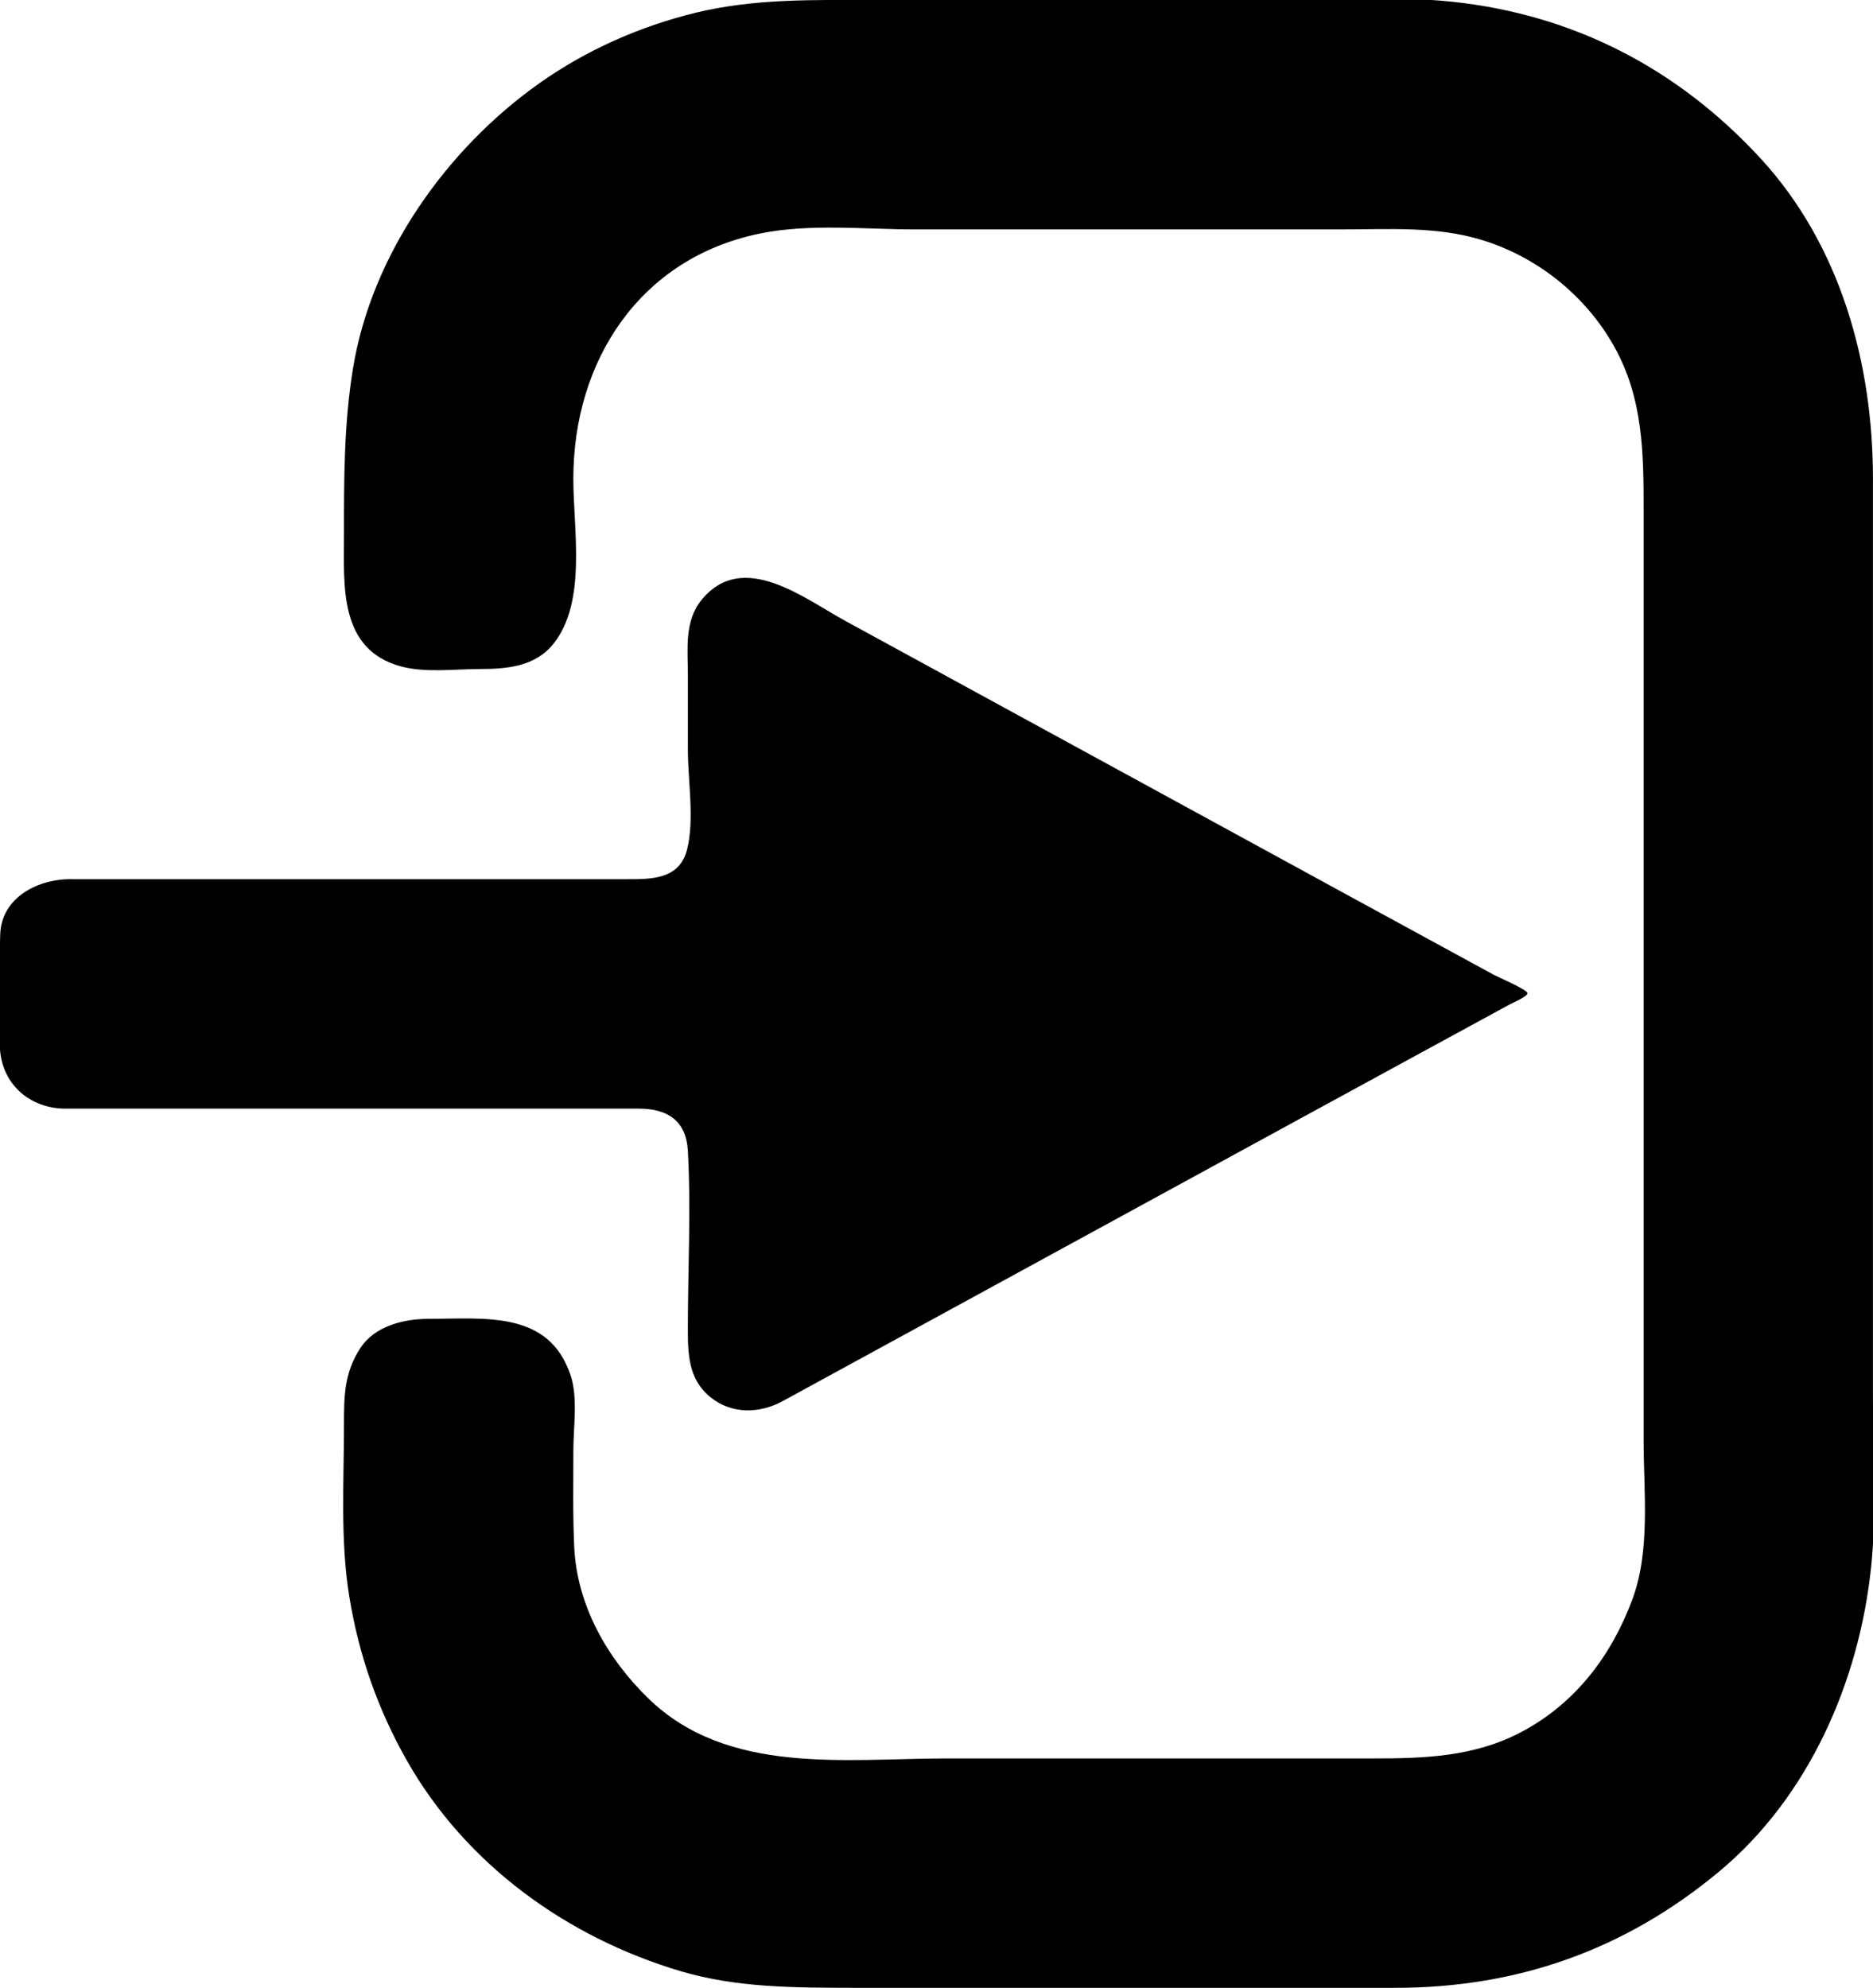 <?xml version="1.0" encoding="utf-8"?>
<!-- Generator: Adobe Illustrator 15.0.2, SVG Export Plug-In . SVG Version: 6.00 Build 0)  -->
<!DOCTYPE svg PUBLIC "-//W3C//DTD SVG 1.1//EN" "http://www.w3.org/Graphics/SVG/1.1/DTD/svg11.dtd">
<svg version="1.1" id="Layer_1" xmlns="http://www.w3.org/2000/svg" xmlns:xlink="http://www.w3.org/1999/xlink" x="0px" y="0px"
	 width="67.853px" height="72px" viewBox="0 0 67.853 72" enable-background="new 0 0 67.853 72" xml:space="preserve">
<g>
	<path fill-rule="evenodd" clip-rule="evenodd" d="M31.656,0c-2.169,0-4.315-0.057-6.439,0.458
		c-2.025,0.491-3.974,1.352-5.677,2.557c-3.364,2.38-6.075,6.2-6.751,10.322c-0.331,2.017-0.328,4.001-0.328,6.039
		c0,1.857-0.189,4.146,2.061,4.761c0.883,0.241,1.947,0.095,2.856,0.095c0.974,0,2.005-0.083,2.669-0.91
		c1.219-1.518,0.723-4.148,0.723-5.979c0-4.268,2.402-7.992,6.758-8.884c1.805-0.37,3.803-0.15,5.634-0.15c2.359,0,4.717,0,7.076,0
		c2.789,0,5.579,0,8.369,0c1.689,0,3.402-0.12,5.039,0.372c2.034,0.611,3.802,2.024,4.838,3.883
		c1.043,1.873,1.059,3.843,1.059,5.927c0,9.028,0,18.057,0,27.085c0,2.195,0,4.391,0,6.587c0,1.865,0.255,3.981-0.407,5.766
		c-0.757,2.038-2.061,3.763-4.011,4.798c-1.705,0.905-3.504,0.964-5.388,0.964c-5.148,0-10.297,0-15.445,0
		c-3.659,0-7.924,0.622-10.801-2.171c-1.49-1.446-2.591-3.372-2.689-5.491c-0.054-1.166-0.031-2.334-0.031-3.502
		c0-0.844,0.169-1.904-0.1-2.712c-0.784-2.357-3.103-2.047-5.124-2.047c-0.909,0-1.976,0.249-2.507,1.08
		c-0.573,0.896-0.579,1.723-0.579,2.759c0,2.063-0.139,4.186,0.194,6.229c0.344,2.11,1.029,4.071,2.084,5.931
		c2.143,3.775,5.811,6.411,9.928,7.632C26.72,72.007,28.83,71.992,30.95,72c2.192,0.008,4.385,0,6.578,0c4.337,0,8.674,0,13.011,0
		c4.44,0,8.334-1.374,11.748-4.219c3.245-2.705,5.06-6.874,5.495-10.997c0.212-2.01,0.069-4.093,0.069-6.112c0-2.239,0-4.479,0-6.72
		c0-3.975,0-7.95,0-11.924c0-4.899,0-9.798,0-14.698c0-4.176-1.18-8.453-4.07-11.591c-2.992-3.249-6.757-5.206-11.162-5.675
		C50.637-0.147,48.595,0,46.604,0c-2.216,0-4.432,0-6.647,0C37.189,0,34.422,0,31.656,0L31.656,0z"/>
	<path fill-rule="evenodd" clip-rule="evenodd" d="M2.634,31.845c4.231,0,8.462,0,12.694,0c2.441,0,4.882,0,7.323,0
		c0.921,0,1.961,0.028,2.24-1.078c0.274-1.088,0.029-2.488,0.029-3.599c0-0.896,0-1.791,0-2.687c0-0.959-0.145-1.988,0.515-2.777
		c1.492-1.787,3.694-0.03,5.189,0.786c4.356,2.377,8.712,4.754,13.068,7.132c3.471,1.894,6.94,3.791,10.413,5.68
		c0.142,0.077,1.208,0.539,1.229,0.664c0.021,0.123-0.523,0.35-0.641,0.414c-1.001,0.547-2.003,1.091-3.005,1.636
		c-1.554,0.845-3.105,1.691-4.657,2.538c-4.181,2.283-8.361,4.566-12.544,6.847c-2.043,1.113-4.086,2.229-6.128,3.345
		c-0.836,0.458-1.856,0.485-2.629-0.145c-0.793-0.646-0.811-1.556-0.811-2.491c0-2.129,0.117-4.303,0-6.429
		c-0.06-1.091-0.739-1.526-1.774-1.526c-1.138,0-2.277,0-3.415,0c-4.396,0-8.792,0-13.188,0c-1.389,0-2.778,0-4.167,0
		c-1.265,0-2.279-0.851-2.375-2.137c-0.101-1.365-0.02-2.778,0.007-4.147C0.036,32.476,1.431,31.812,2.634,31.845L2.634,31.845z"/>
</g>
</svg>
